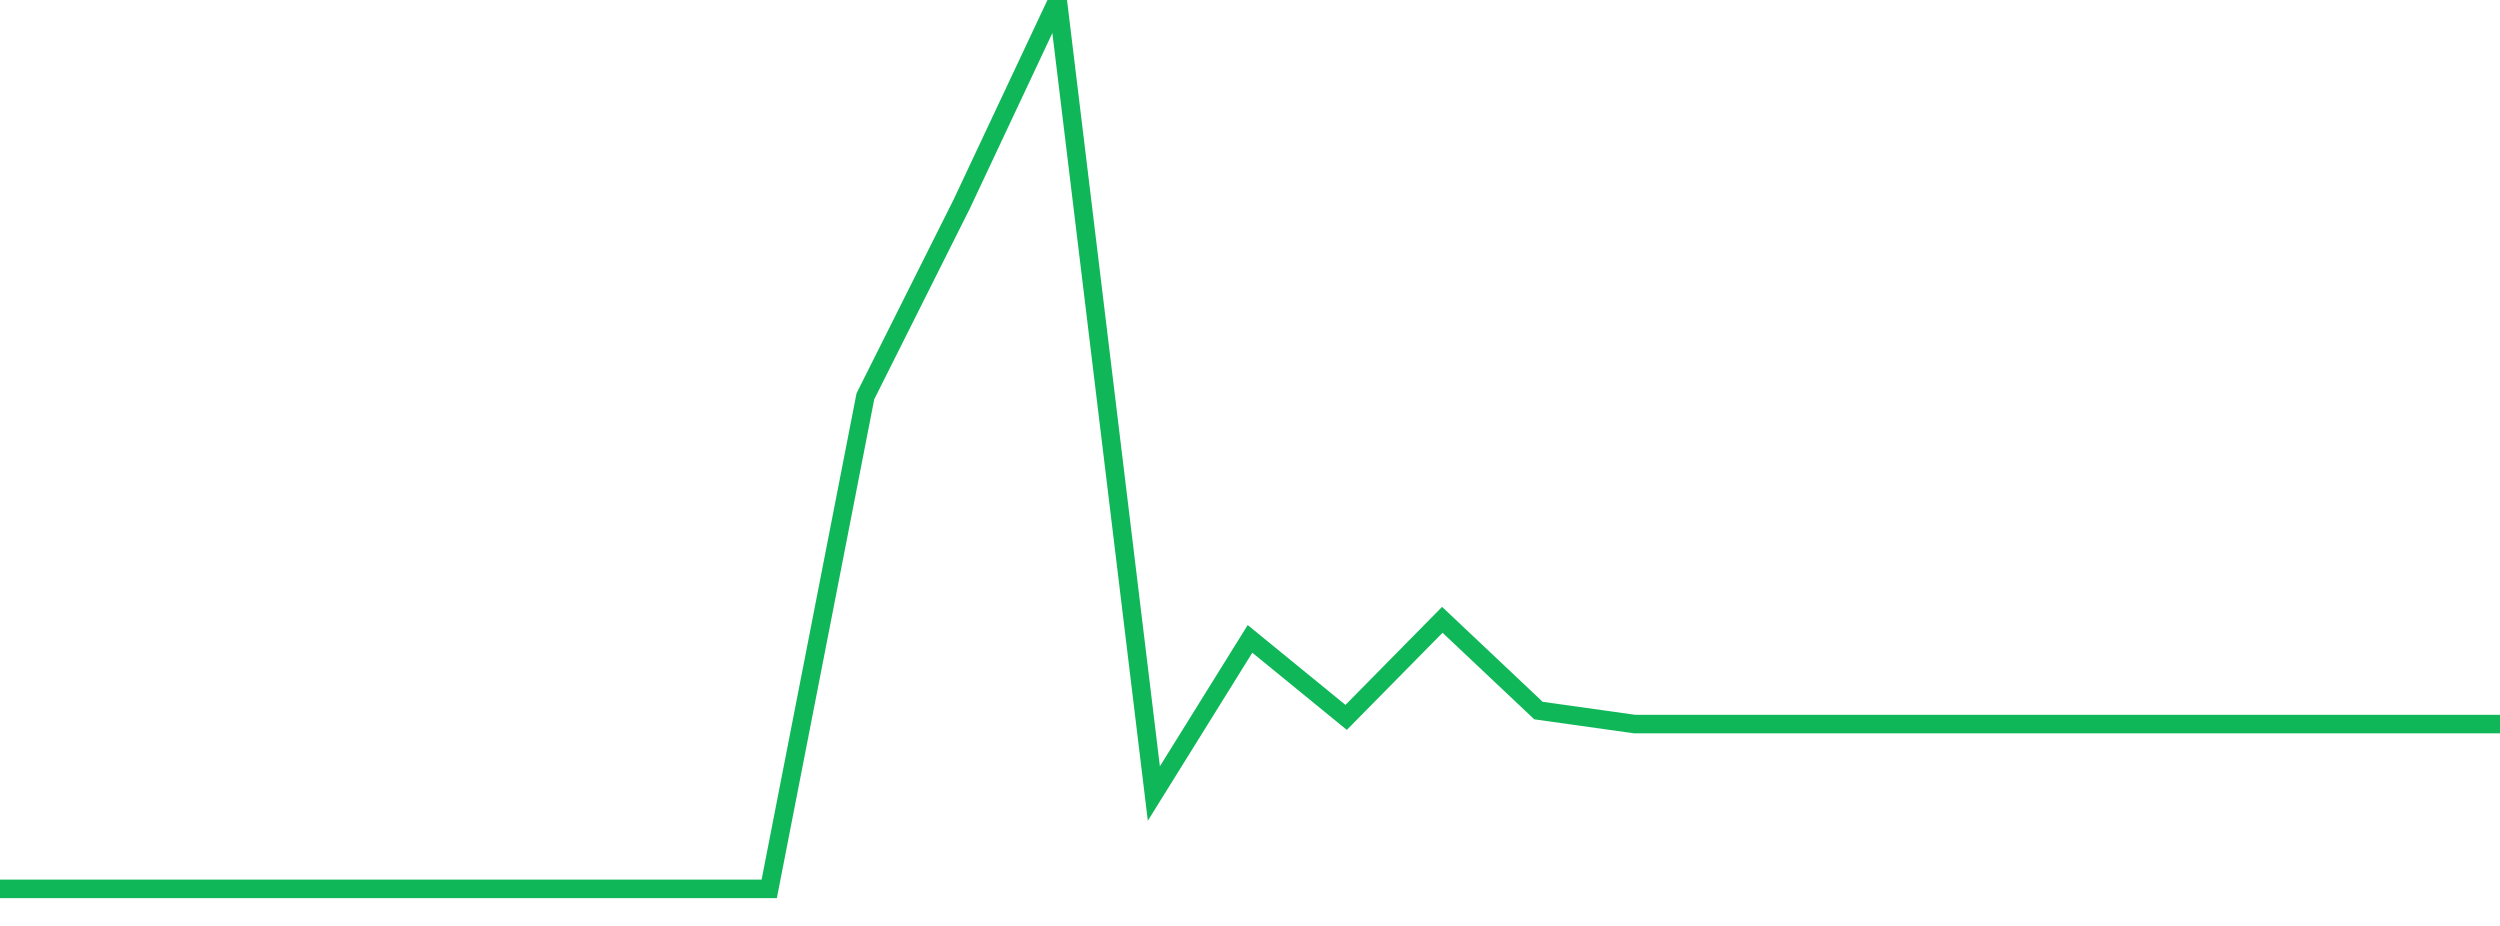 <?xml version="1.0" standalone="no"?>
<!DOCTYPE svg PUBLIC "-//W3C//DTD SVG 1.1//EN" "http://www.w3.org/Graphics/SVG/1.1/DTD/svg11.dtd">
<svg width="135" height="50" viewBox="0 0 135 50" preserveAspectRatio="none" class="sparkline" xmlns="http://www.w3.org/2000/svg"
xmlns:xlink="http://www.w3.org/1999/xlink"><path  class="sparkline--line" d="M 0 48 L 0 48 L 5.192 48 L 10.385 48 L 15.577 48 L 20.769 48 L 25.962 48 L 31.154 48 L 36.346 48 L 41.538 48 L 46.731 21.4 L 51.923 11.04 L 57.115 0 L 62.308 42.85 L 67.5 34.5 L 72.692 38.74 L 77.885 33.47 L 83.077 38.37 L 88.269 39.1 L 93.462 39.1 L 98.654 39.1 L 103.846 39.1 L 109.038 39.1 L 114.231 39.1 L 119.423 39.1 L 124.615 39.1 L 129.808 39.1 L 135 39.1" fill="none" stroke-width="1" stroke="#10b759"></path></svg>